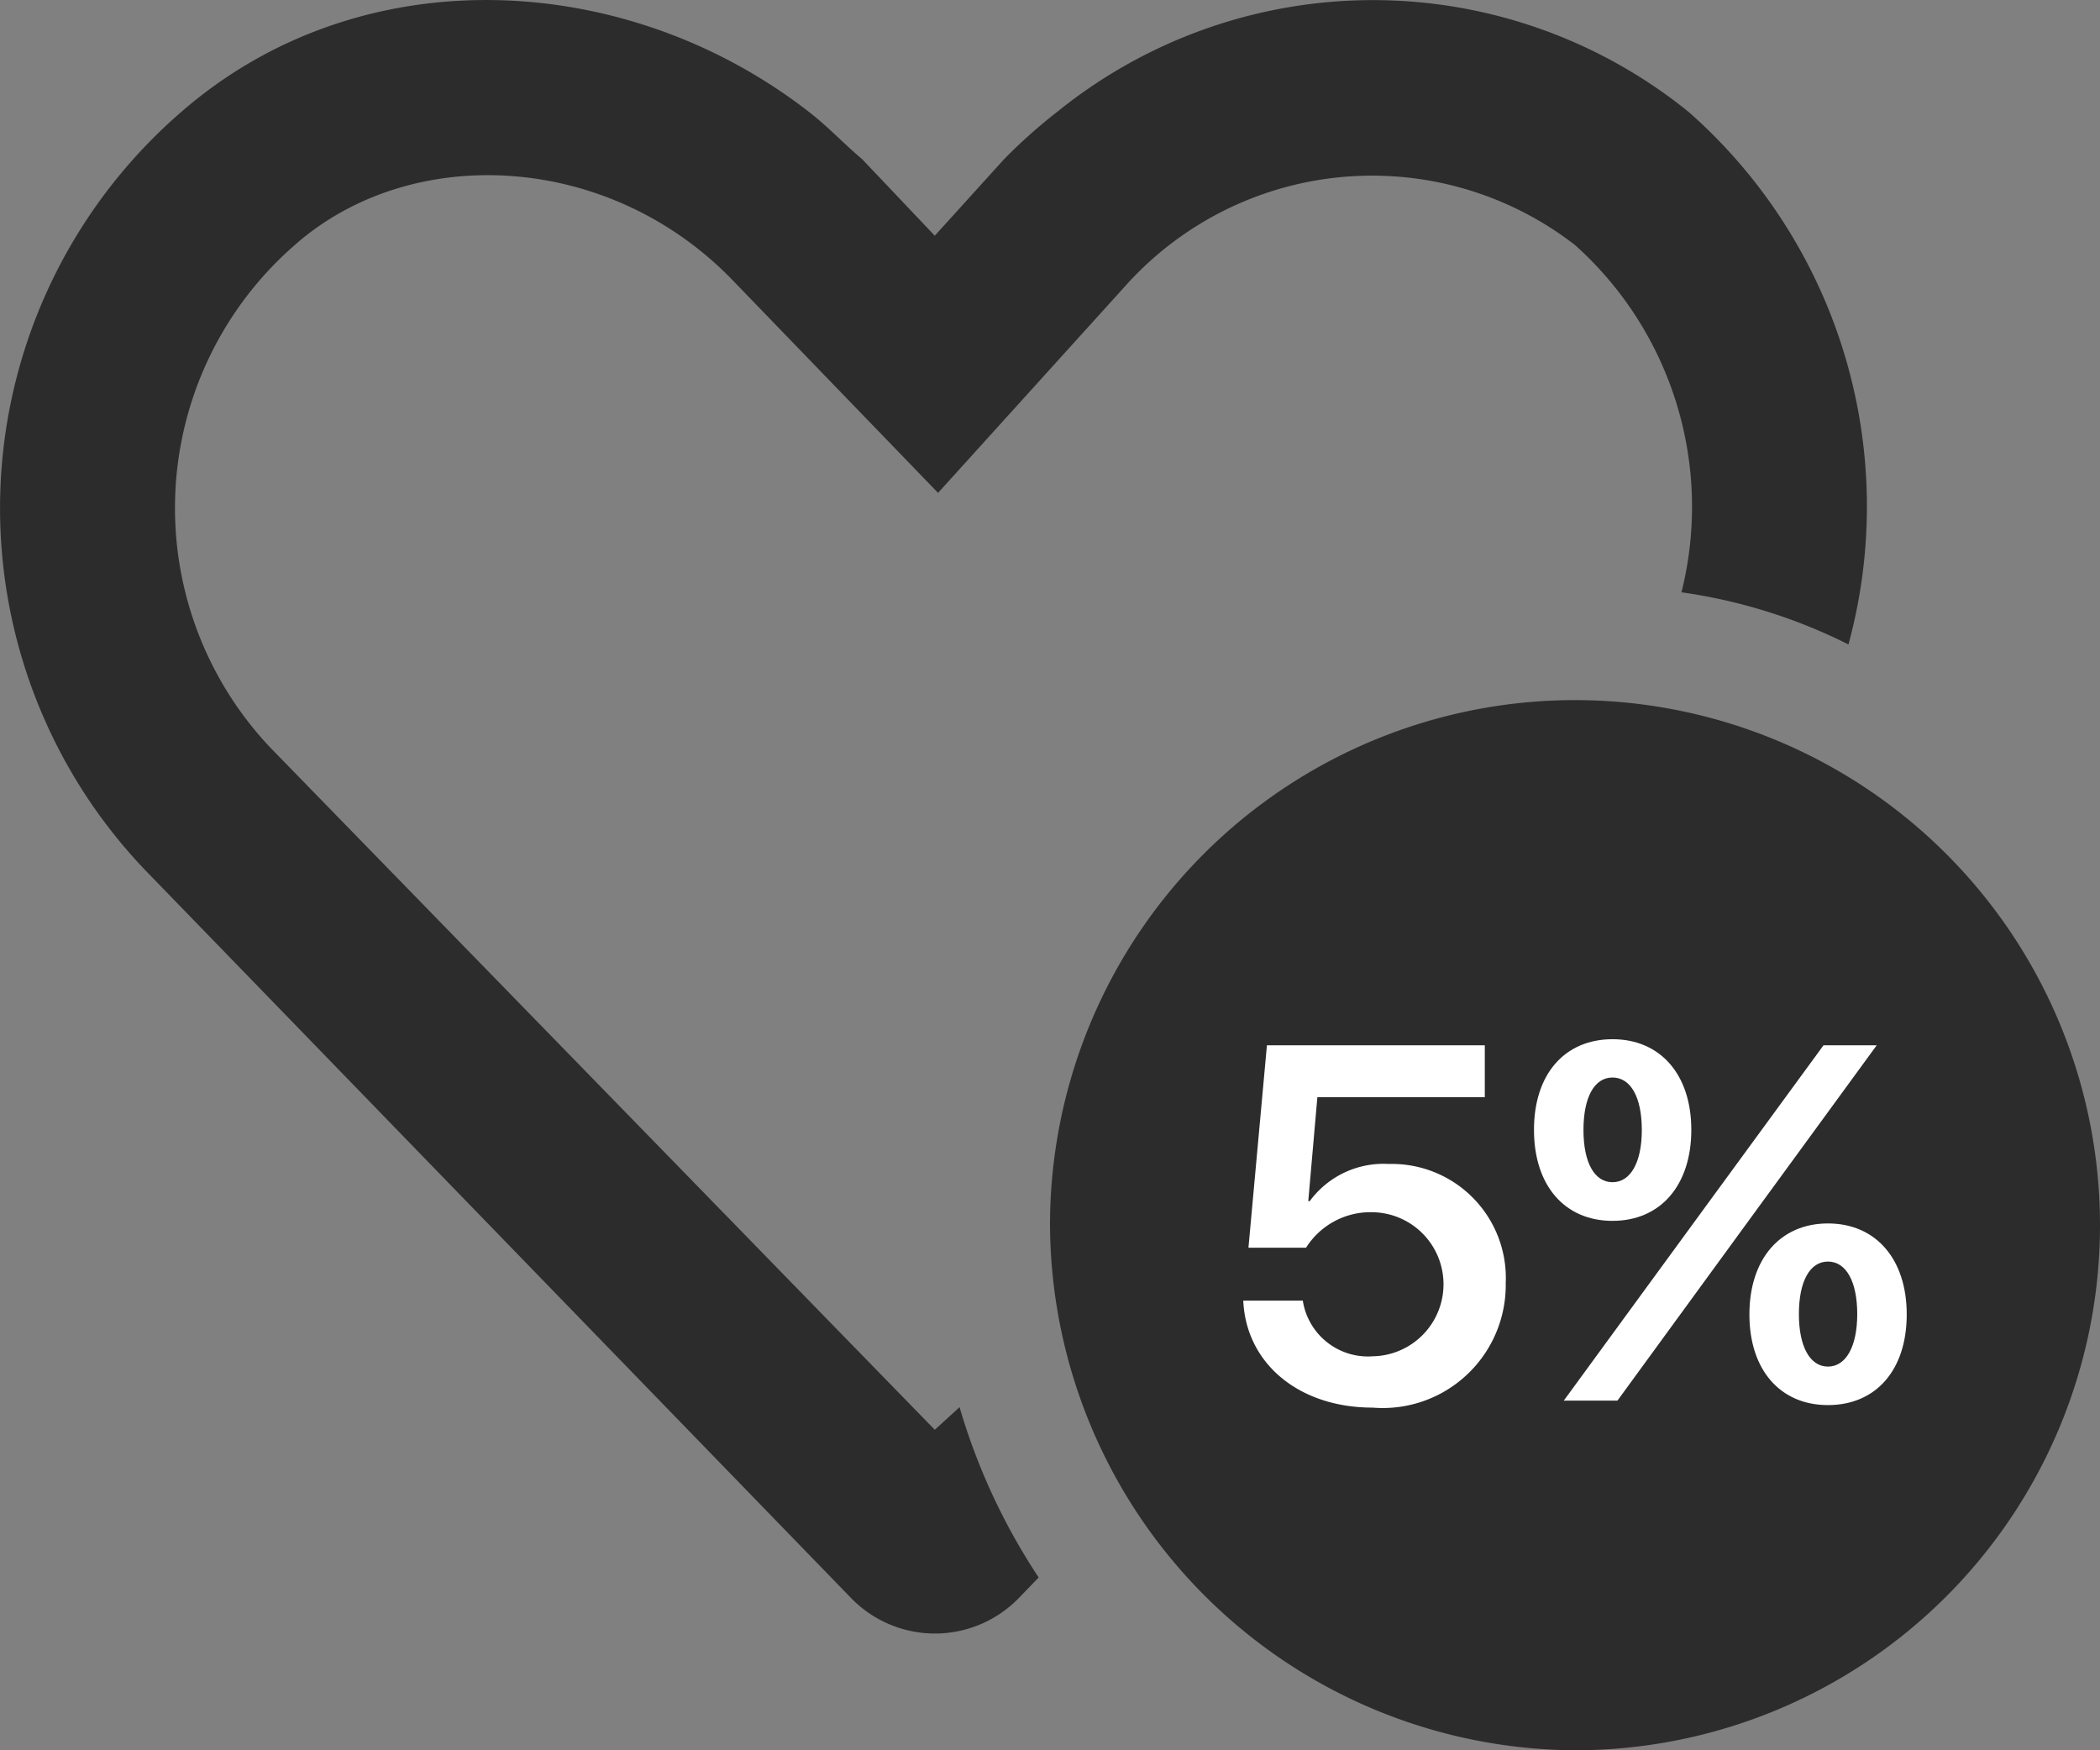 <svg id="Group_514" data-name="Group 514" xmlns="http://www.w3.org/2000/svg" xmlns:xlink="http://www.w3.org/1999/xlink" width="60" height="50" viewBox="0 0 60 50">
  <rect x="0" y="0" width="60" height="50" fill="#808080" stroke="none"/>
  <defs>
    <clipPath id="clip-path">
      <rect id="Rectangle_654" data-name="Rectangle 654" width="60" height="50" fill="none"/>
    </clipPath>
  </defs>
  <g id="Group_513" data-name="Group 513" clip-path="url(#clip-path)">
    <path id="Path_1278" data-name="Path 1278" d="M32.323,7.98l-5.521,6.1L20.948,8.021c-3.531-3.67-9.156-3.955-12.489-1.054l-.028.025a9.959,9.959,0,0,0-.7,14.373h0L26.708,40.844l.708-.646a17.887,17.887,0,0,0,2.26,4.865l-.573.594a3.339,3.339,0,0,1-4.781,0L4.136,24.844A14.962,14.962,0,0,1,5.177,3.2C10.288-1.254,17.9-.88,23.145,3.222c.521.406.927.849,1.49,1.327l2.073,2.184,1.979-2.184a15.284,15.284,0,0,1,1.542-1.372A14.337,14.337,0,0,1,48.25,3.2a15.011,15.011,0,0,1,4.563,15.21,15.433,15.433,0,0,0-4.771-1.49A10.032,10.032,0,0,0,45,7a9.465,9.465,0,0,0-12.677.983" transform="translate(0 0)" fill="#2c2c2c"/>
    <path id="Path_1279" data-name="Path 1279" d="M288,206.194a15,15,0,1,1,15,15,15.084,15.084,0,0,1-15-15" transform="translate(-258 -171.194)" fill="#2c2c2c"/>
    <path id="Path_1280" data-name="Path 1280" d="M341,293.949h1.7a1.884,1.884,0,0,0,2,1.59,2.058,2.058,0,0,0,.014-4.115,2.175,2.175,0,0,0-1.921,1.013h-1.646l.528-5.783H347.9v1.484h-4.784l-.26,2.969h.042a2.615,2.615,0,0,1,2.258-1.062,3.258,3.258,0,0,1,3.342,3.4,3.515,3.515,0,0,1-3.806,3.56c-2.1,0-3.616-1.259-3.693-3.06" transform="translate(-305.477 -256.794)" fill="#fff"/>
    <path id="Path_1281" data-name="Path 1281" d="M423,290.219c-1.365,0-2.244-1.006-2.244-2.6s.879-2.589,2.244-2.589,2.251,1.006,2.251,2.589-.879,2.6-2.251,2.6m-1.393,5.136,3.933-5.382,3.489-4.77h1.52l-3.827,5.241-3.581,4.91Zm2.23-7.731c0-.936-.317-1.5-.837-1.5s-.83.563-.83,1.5.317,1.491.83,1.491.837-.563.837-1.491m5.318,7.858c-1.365,0-2.244-1.006-2.244-2.589s.879-2.6,2.244-2.6,2.251,1.013,2.251,2.6-.879,2.589-2.251,2.589m.837-2.6c0-.929-.317-1.5-.837-1.5s-.83.57-.83,1.5.317,1.5.83,1.5.837-.57.837-1.5" transform="translate(-376.928 -255.343)" fill="#fff"/>
  </g>
</svg>
